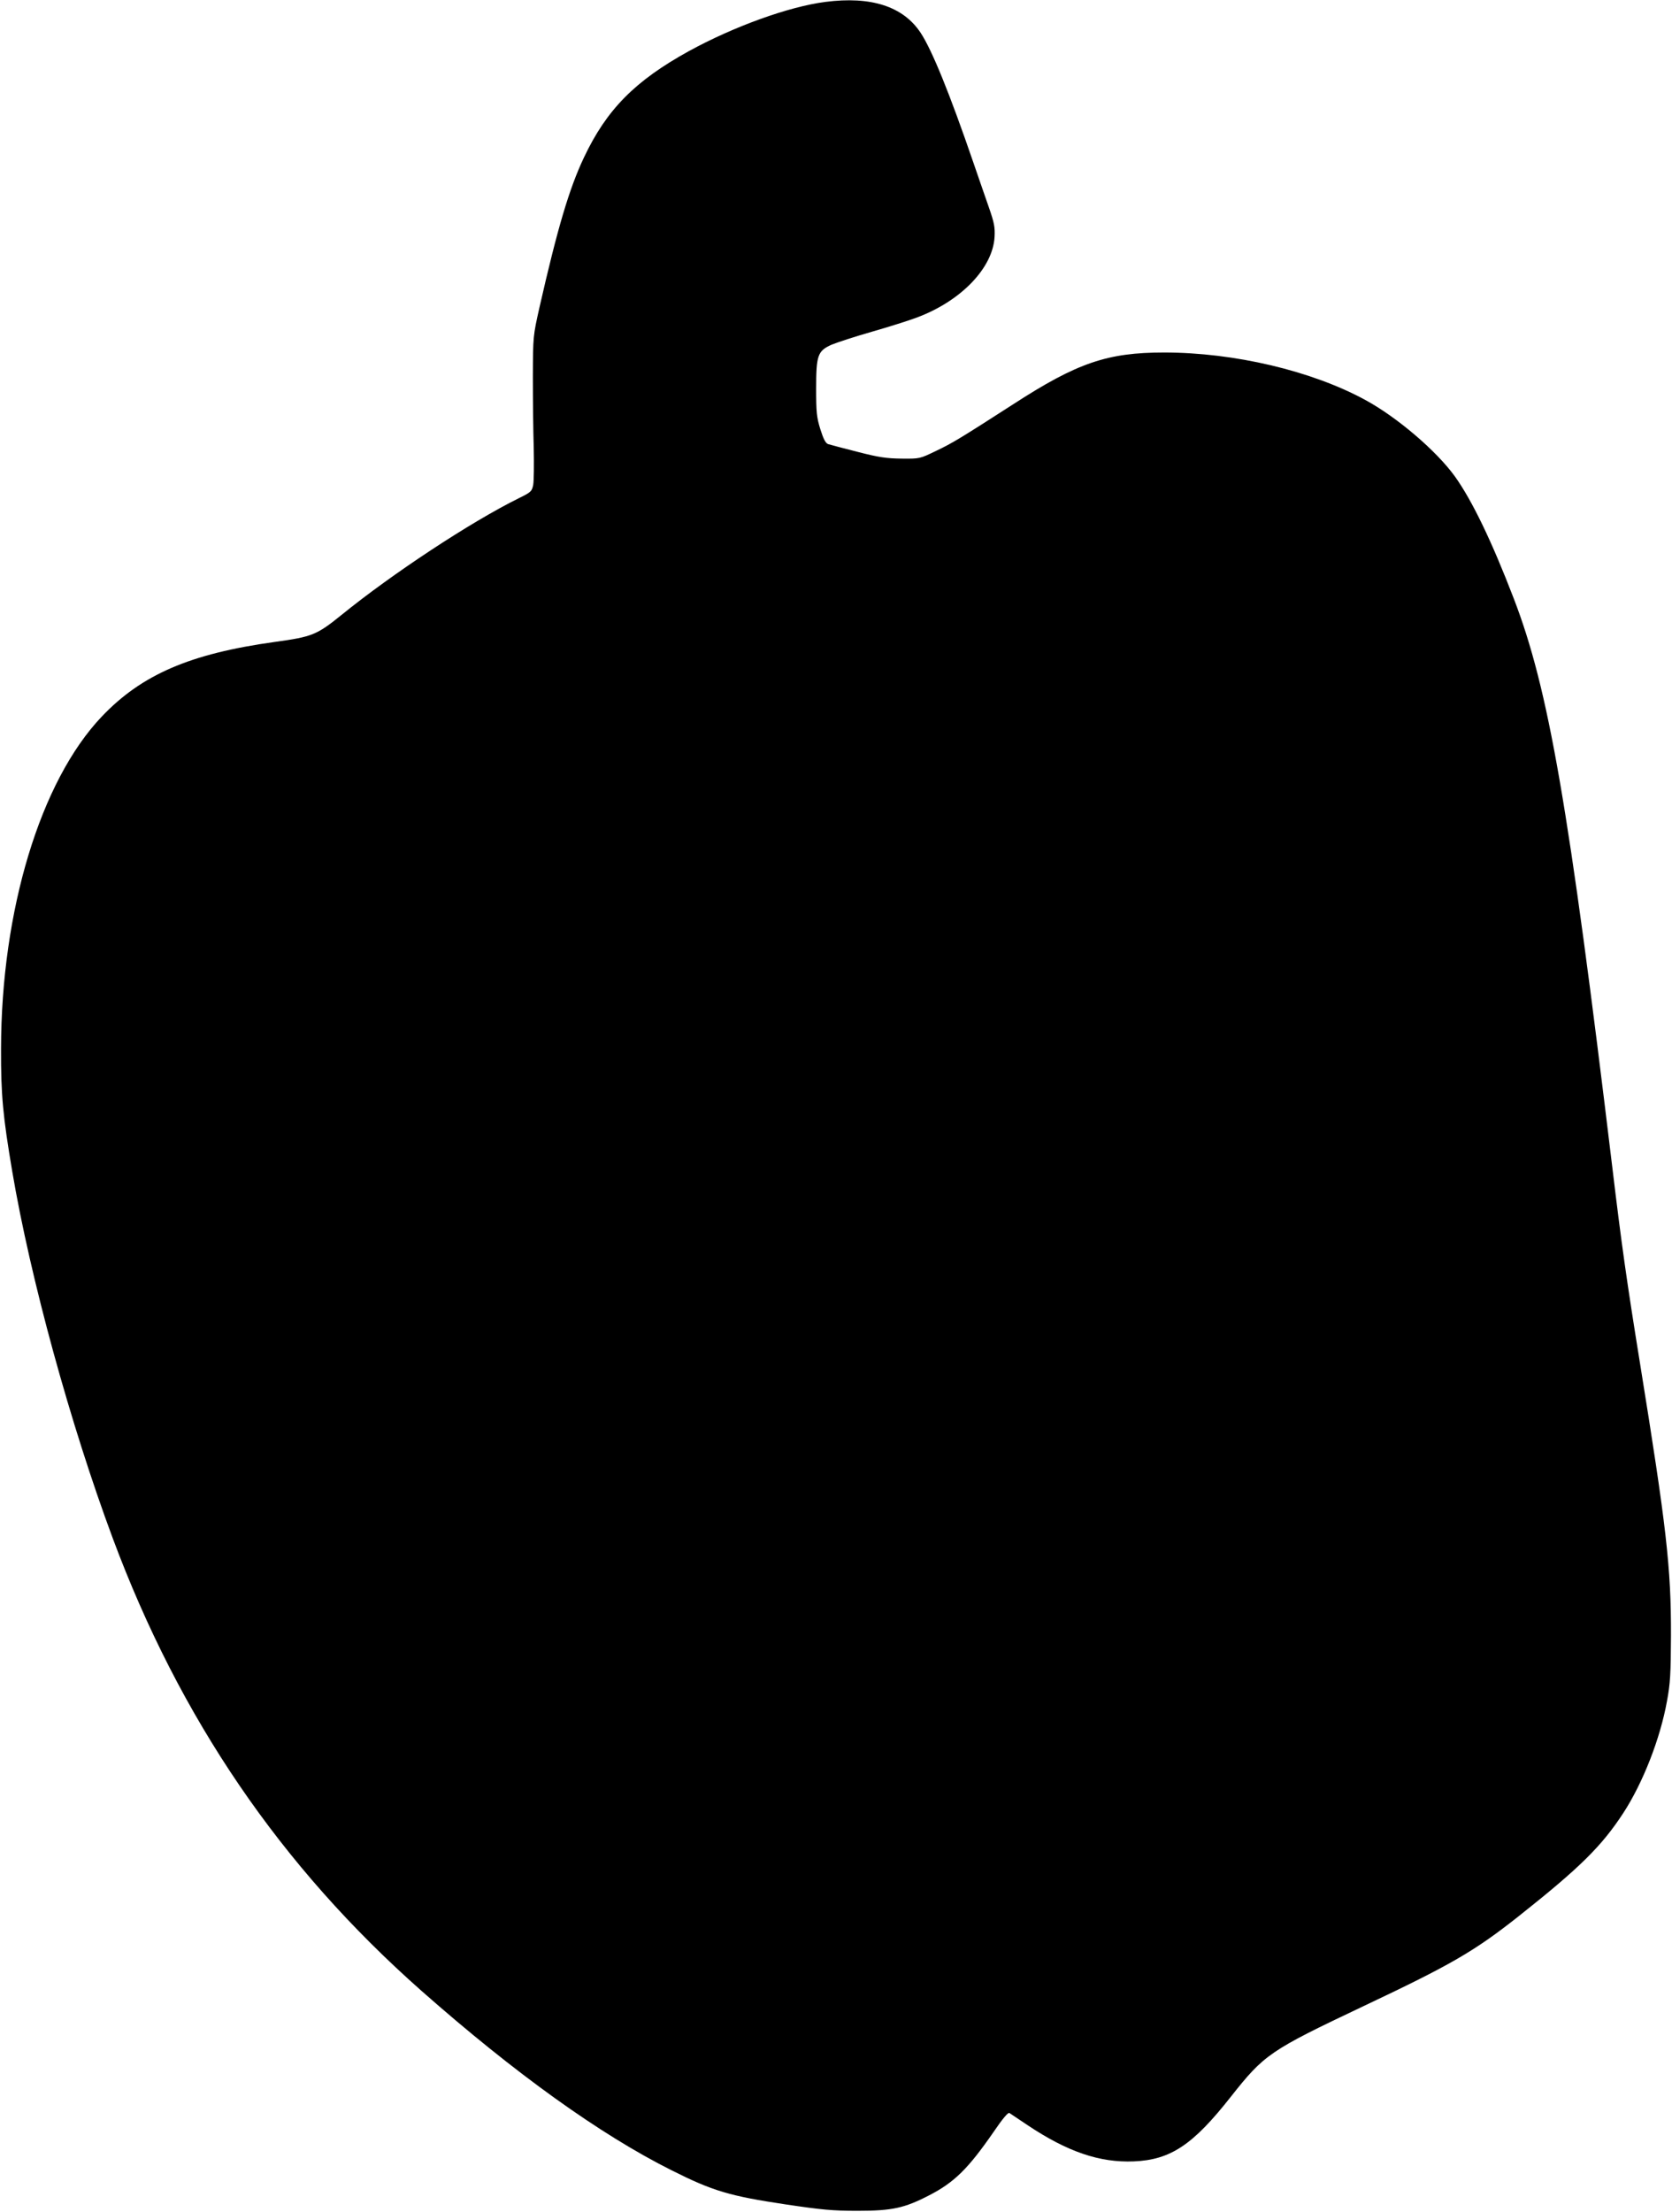  <svg version="1.0" xmlns="http://www.w3.org/2000/svg"
 width="968pt" height="1280pt" viewBox="0 0 968 1280"
 preserveAspectRatio="xMidYMid meet"><g transform="translate(0,1280) scale(0.1,-0.1)"
fill="#000000" stroke="none">
<path d="M4779 12789 c-212 -27 -532 -143 -791 -285 -312 -172 -476 -338 -607
-615 -86 -181 -154 -412 -258 -869 -37 -165 -37 -165 -38 -400 0 -129 2 -314
5 -410 2 -96 1 -193 -3 -216 -8 -38 -12 -42 -85 -78 -277 -137 -731 -436
-1024 -674 -145 -117 -170 -127 -388 -157 -490 -68 -770 -189 -1001 -432 -355
-373 -582 -1122 -583 -1923 -1 -266 11 -391 65 -710 105 -619 336 -1461 581
-2120 389 -1045 973 -1901 1788 -2621 543 -479 1034 -831 1447 -1038 241 -121
336 -149 662 -198 209 -31 271 -37 416 -37 200 0 272 16 413 89 147 75 228
156 374 367 51 75 84 115 92 110 6 -4 54 -36 106 -71 231 -154 417 -217 614
-209 213 9 342 95 561 373 195 247 226 268 766 524 510 241 643 318 899 520
356 282 482 406 608 599 114 175 214 431 253 648 19 101 22 158 23 379 1 395
-26 627 -180 1580 -76 470 -107 690 -159 1125 -253 2099 -369 2771 -571 3296
-128 333 -241 567 -341 707 -107 148 -334 342 -518 442 -310 169 -759 275
-1165 275 -329 0 -503 -59 -875 -300 -300 -193 -350 -224 -445 -269 -95 -46
-95 -46 -200 -45 -87 1 -131 7 -255 39 -82 21 -159 41 -171 45 -15 6 -27 30
-45 87 -21 68 -24 97 -24 233 0 195 9 219 89 255 31 13 135 47 233 75 98 28
215 65 260 82 256 95 441 287 451 467 3 56 -2 82 -33 171 -20 58 -61 175 -90
260 -137 399 -239 650 -305 750 -101 153 -287 213 -551 179z"/>
</g>
</svg>
